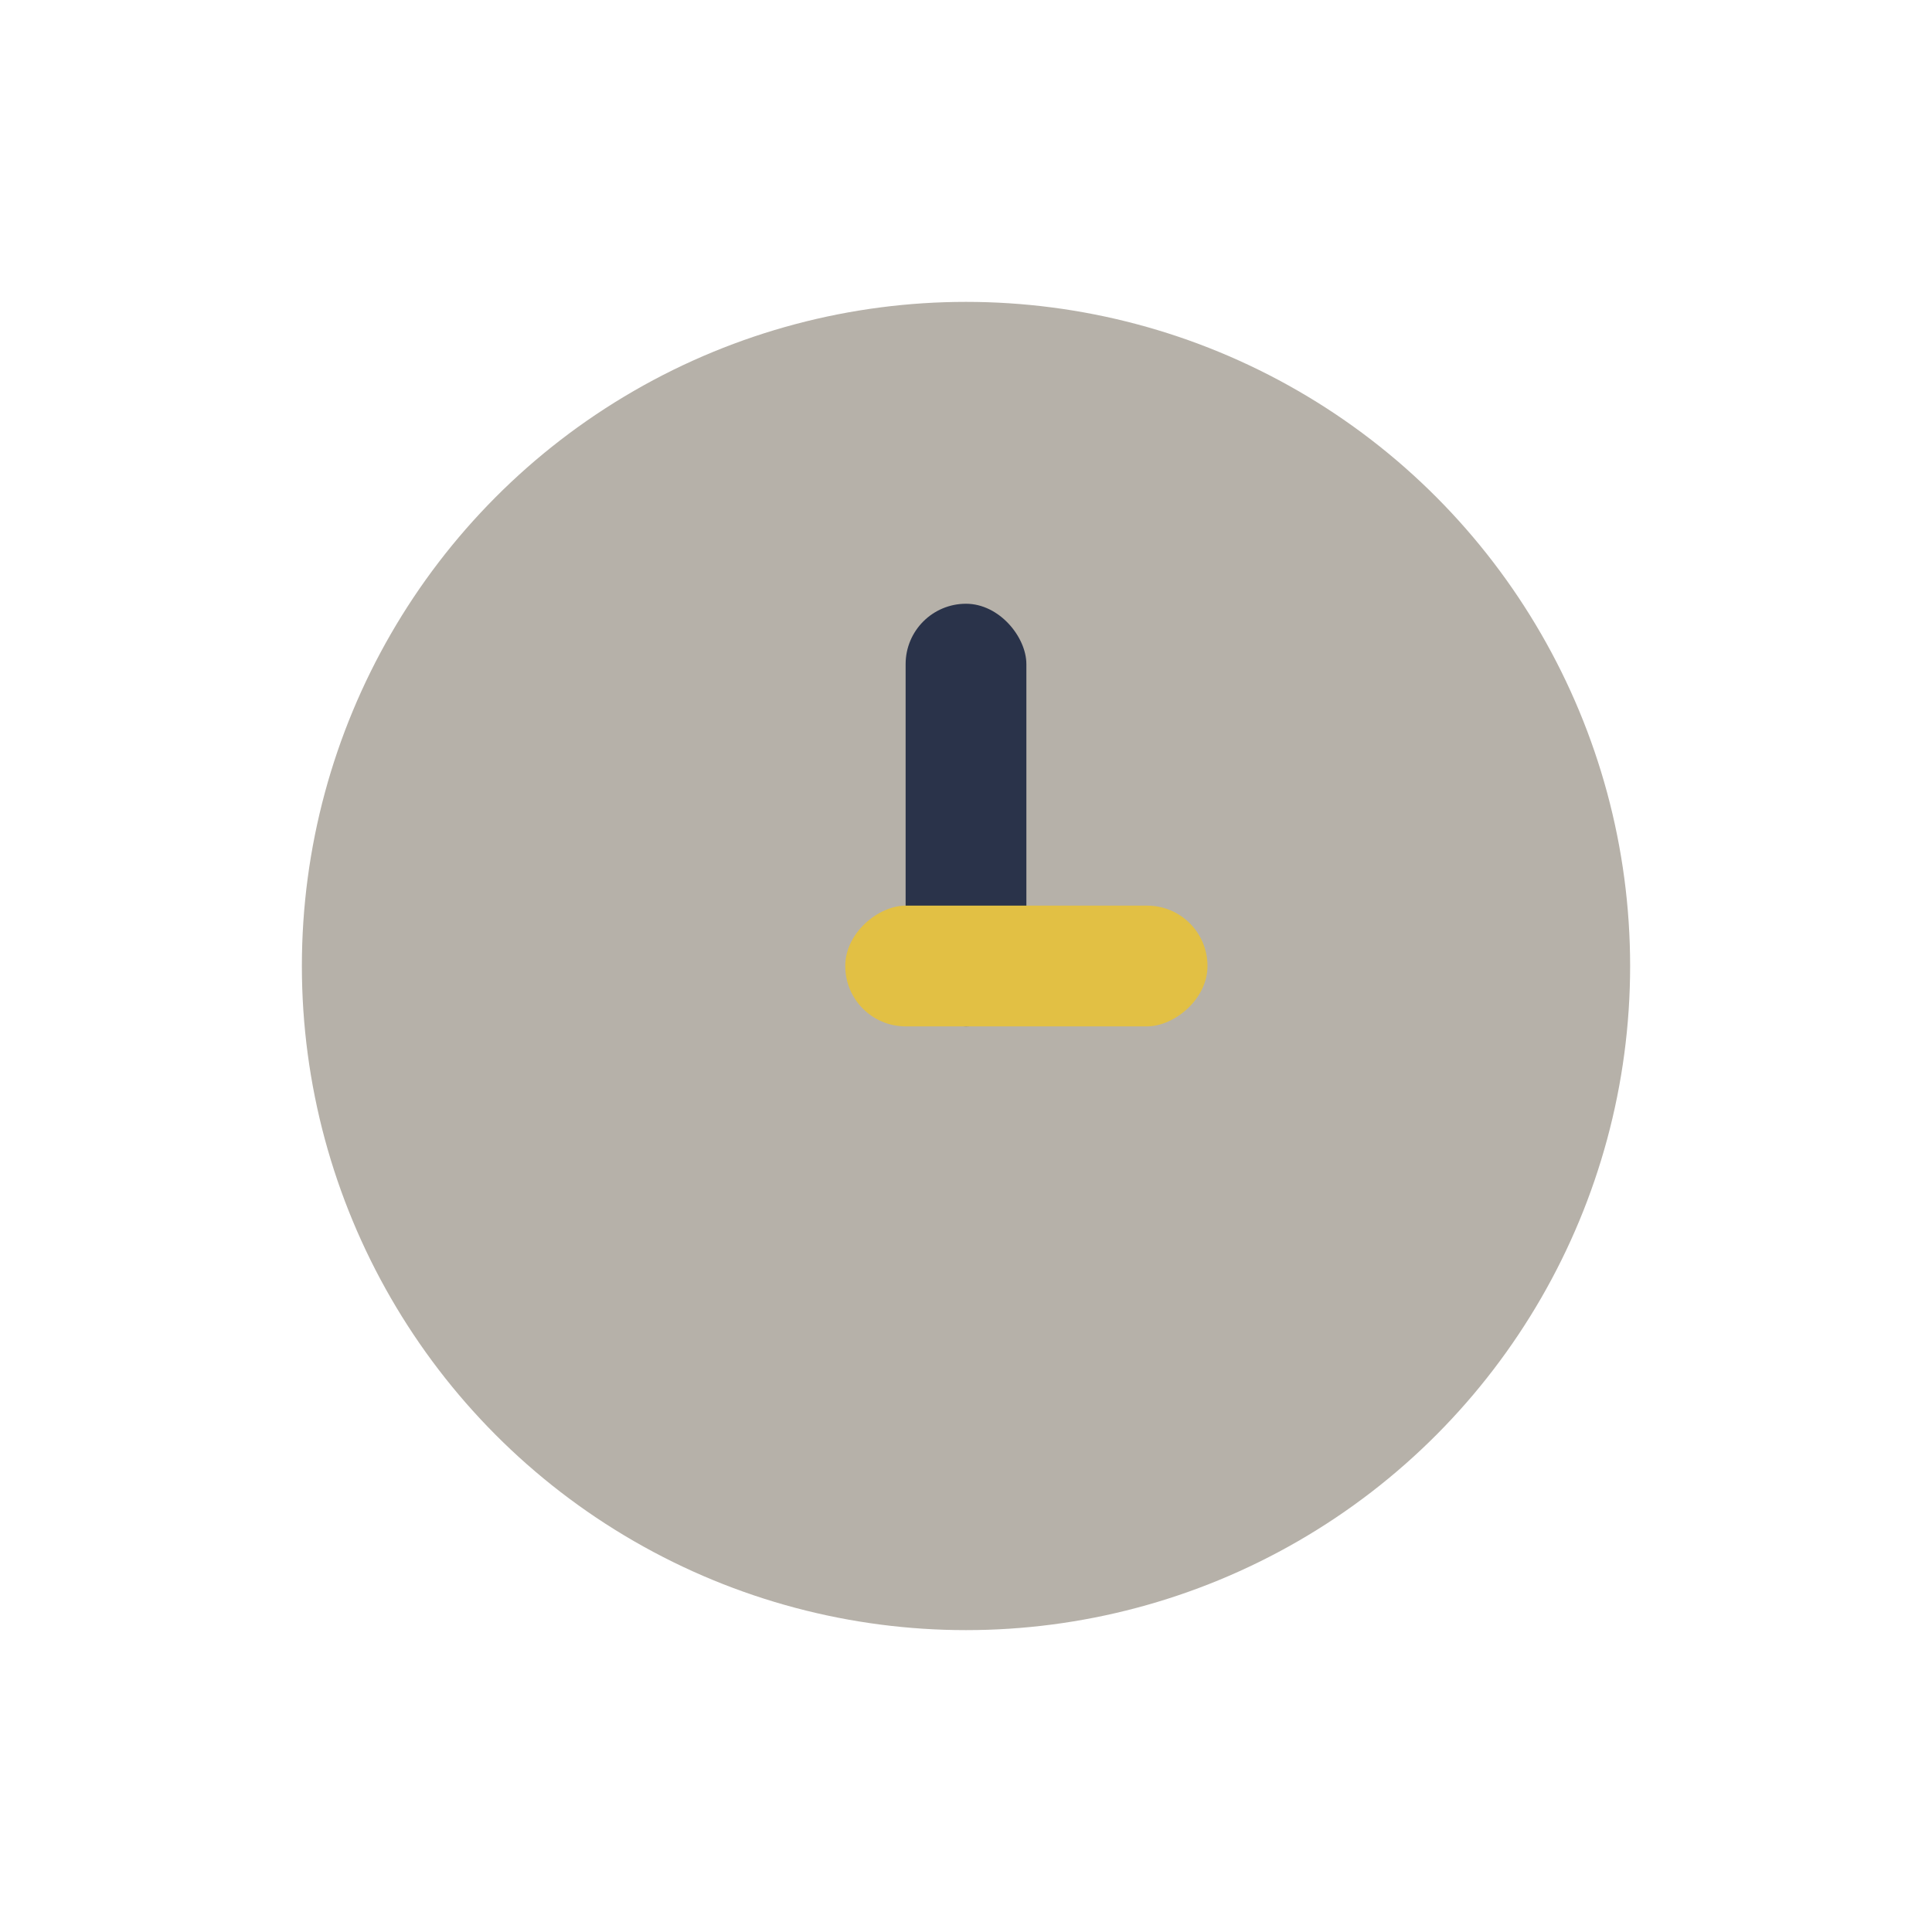 <?xml version="1.0" encoding="UTF-8"?>
<svg xmlns="http://www.w3.org/2000/svg" width="32" height="32" viewBox="0 0 32 32"><circle cx="16" cy="16" r="11" fill="#B6B1A9"/><rect x="15" y="10" width="2" height="7" rx="1" fill="#2A334A"/><rect x="20" y="15" width="2" height="6" rx="1" transform="rotate(90 20 15)" fill="#E2C044"/></svg>